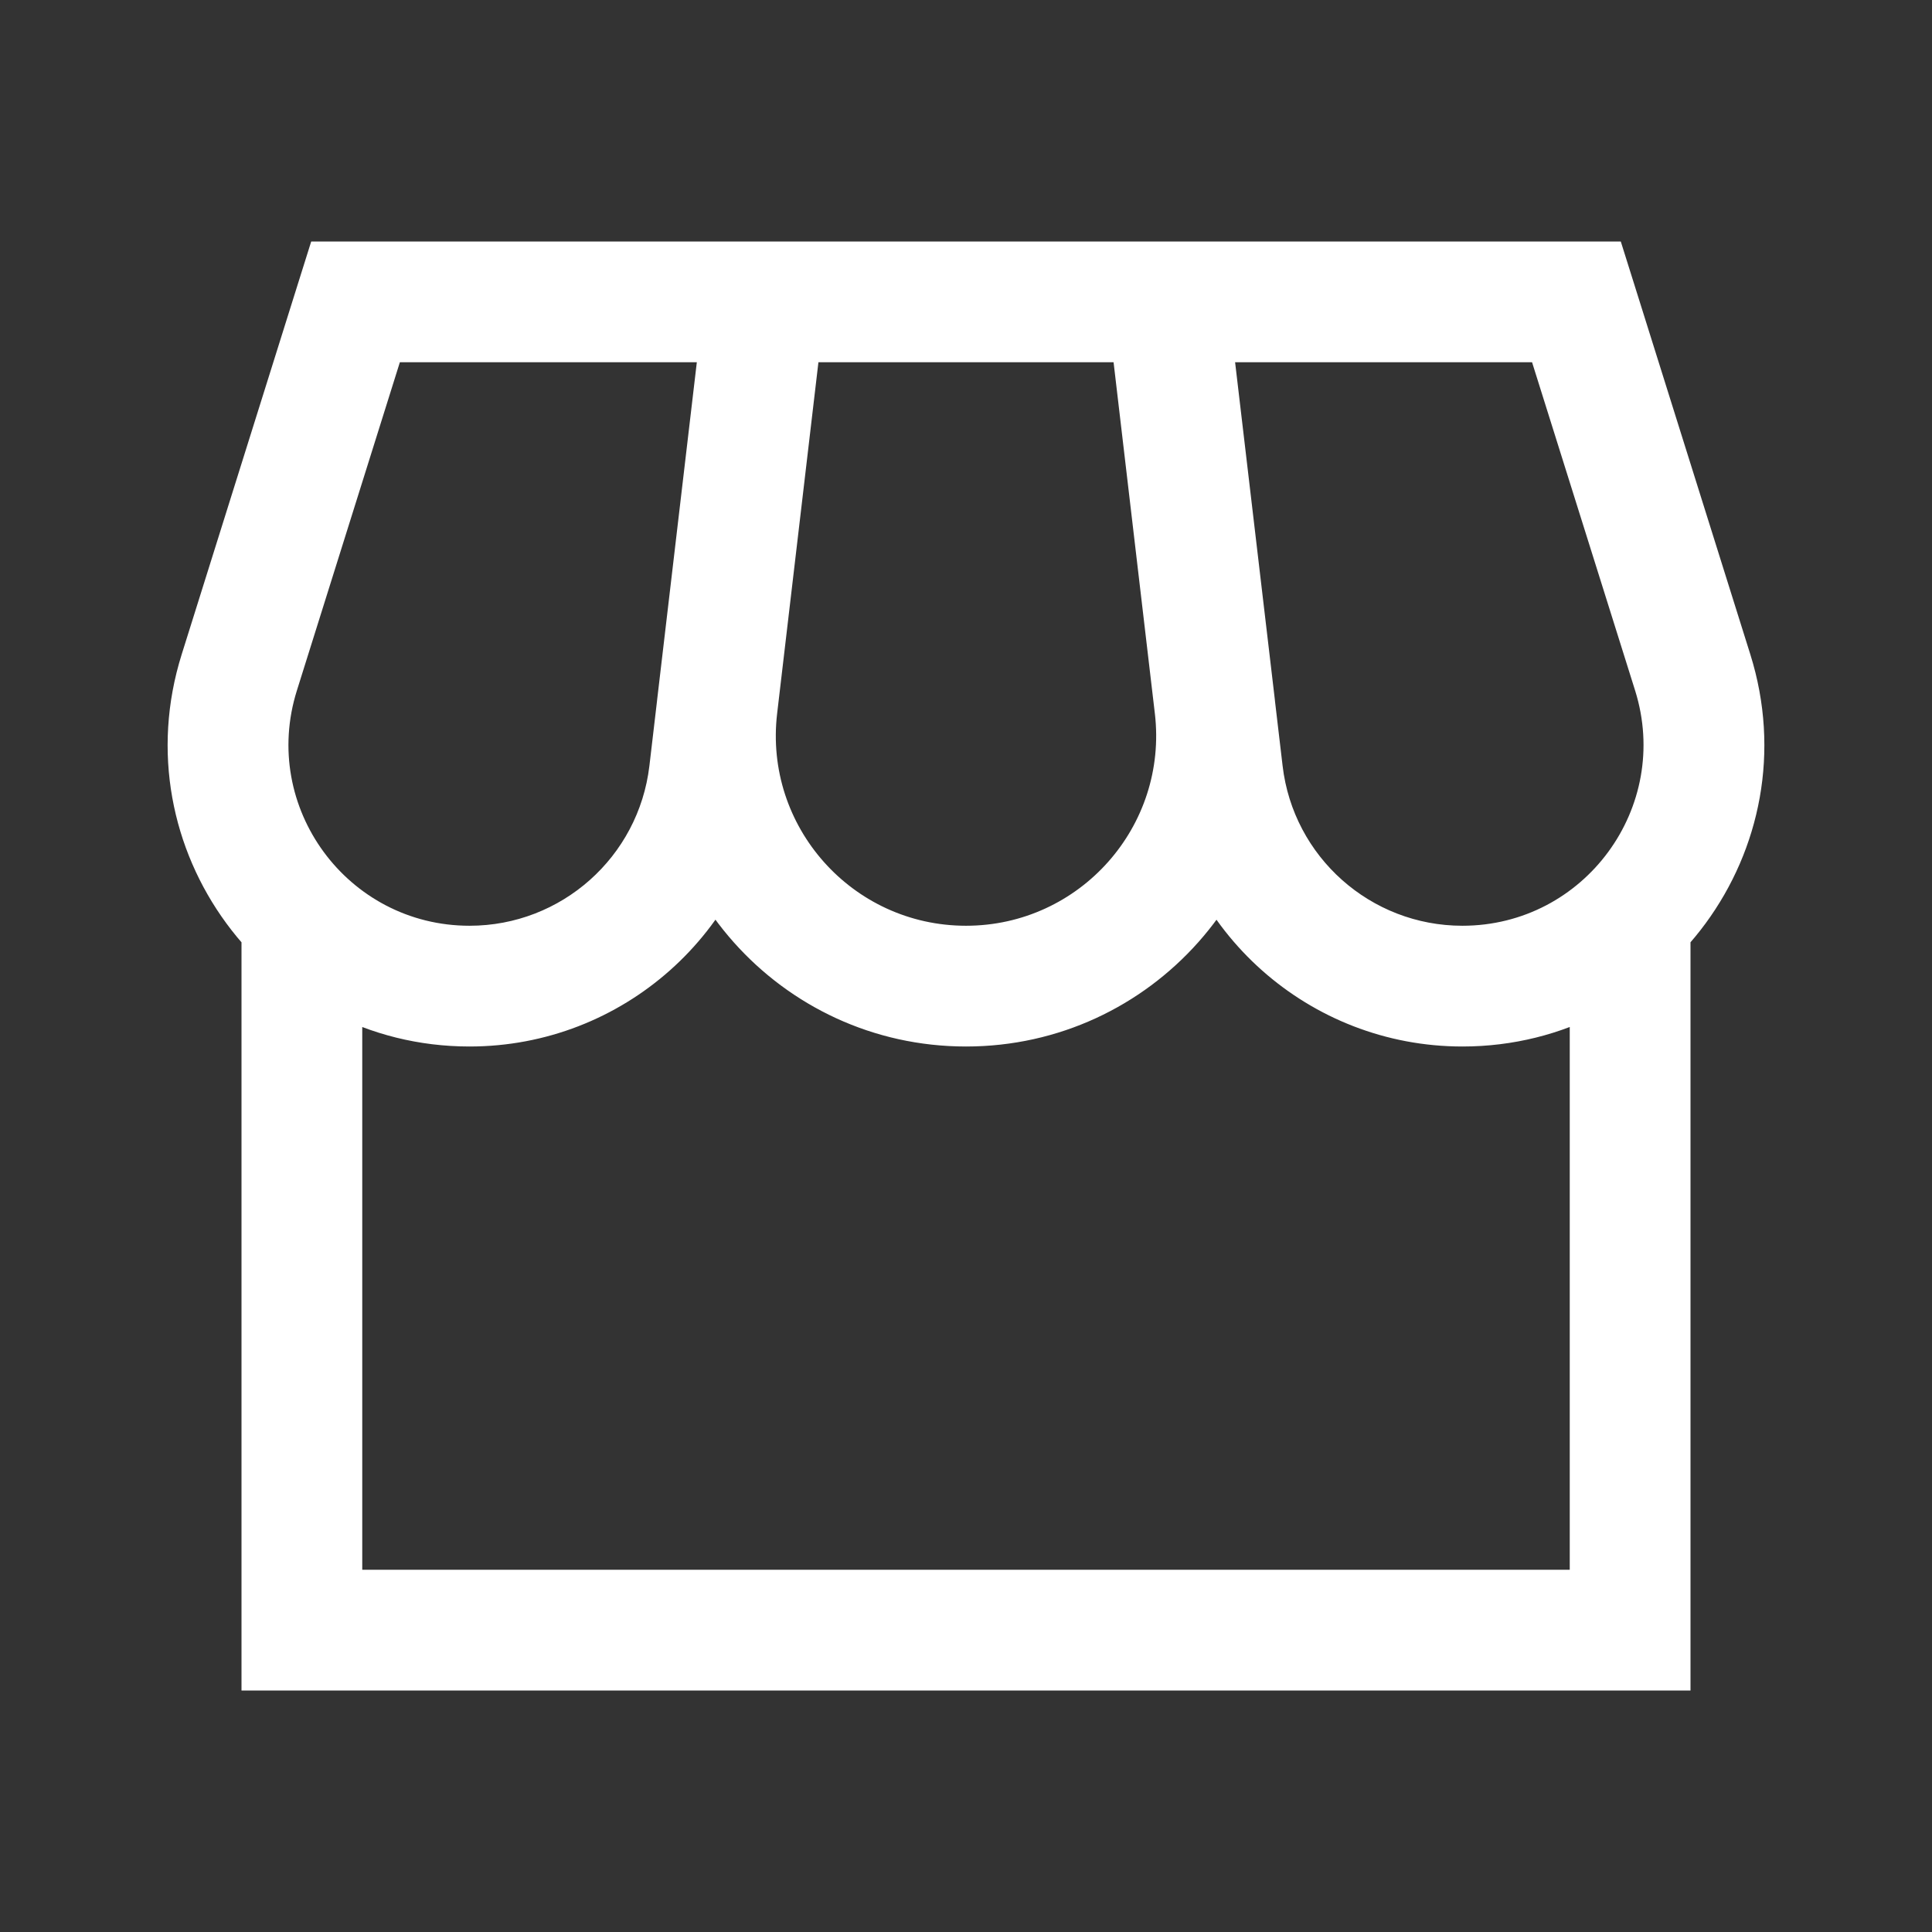 <?xml version="1.0" encoding="UTF-8"?>
<svg xmlns="http://www.w3.org/2000/svg" width="24" height="24" viewBox="0 0 24 24" fill="none">
  <rect x="0" y="0" width="24" height="24" fill="#333333" stroke="none"/>
  <path d="M21 12V11.25H19.5V12H21ZM20.25 20.25V21H21V20.25H20.25ZM3.75 20.25H3V21H3.75V20.25ZM4.5 12V11.25H3V12H4.5ZM19.583 3.75L20.299 3.525L20.134 3H19.583V3.75ZM4.416 3.75V3H3.866L3.701 3.525L4.416 3.75ZM10.191 4.294C10.239 3.883 9.945 3.51 9.534 3.462C9.122 3.413 8.75 3.707 8.701 4.119L10.191 4.294ZM14.553 4.206L15.298 4.119C15.25 3.707 14.877 3.413 14.466 3.462C14.055 3.51 13.76 3.883 13.809 4.294L14.553 4.206ZM19.5 12V20.25H21V12H19.5ZM20.25 19.5H3.75V21H20.25V19.5ZM4.5 20.25V12H3V20.25H4.5ZM12 11.5C10.586 11.5 9.488 10.266 9.654 8.862L8.164 8.686C7.894 10.982 9.688 13 12 13V11.5ZM14.346 8.862C14.511 10.266 13.414 11.5 12 11.5V13C14.312 13 16.106 10.982 15.836 8.686L14.346 8.862ZM21.743 8.129L20.299 3.525L18.867 3.975L20.312 8.578L21.743 8.129ZM18.166 13C20.697 13 22.501 10.544 21.743 8.129L20.312 8.578C20.766 10.027 19.684 11.5 18.166 11.5V13ZM14.443 9.689C14.665 11.577 16.265 13 18.166 13V11.5C17.026 11.5 16.066 10.646 15.933 9.514L14.443 9.689ZM3.688 8.578L5.132 3.975L3.701 3.525L2.257 8.129L3.688 8.578ZM5.833 11.5C4.315 11.5 3.233 10.027 3.688 8.578L2.257 8.129C1.499 10.544 3.303 13 5.833 13V11.5ZM8.067 9.514C7.933 10.646 6.974 11.5 5.833 11.5V13C7.734 13 9.334 11.577 9.556 9.689L8.067 9.514ZM8.701 4.119L8.067 9.514L9.556 9.689L10.191 4.294L8.701 4.119ZM9.654 8.862L10.191 4.294L8.701 4.119L8.164 8.686L9.654 8.862ZM13.809 4.294L14.443 9.689L15.933 9.514L15.298 4.119L13.809 4.294ZM13.809 4.294L14.346 8.862L15.836 8.686L15.298 4.119L13.809 4.294ZM4.416 4.5H19.583V3H4.416V4.5Z" fill="white"></path>
</svg>
